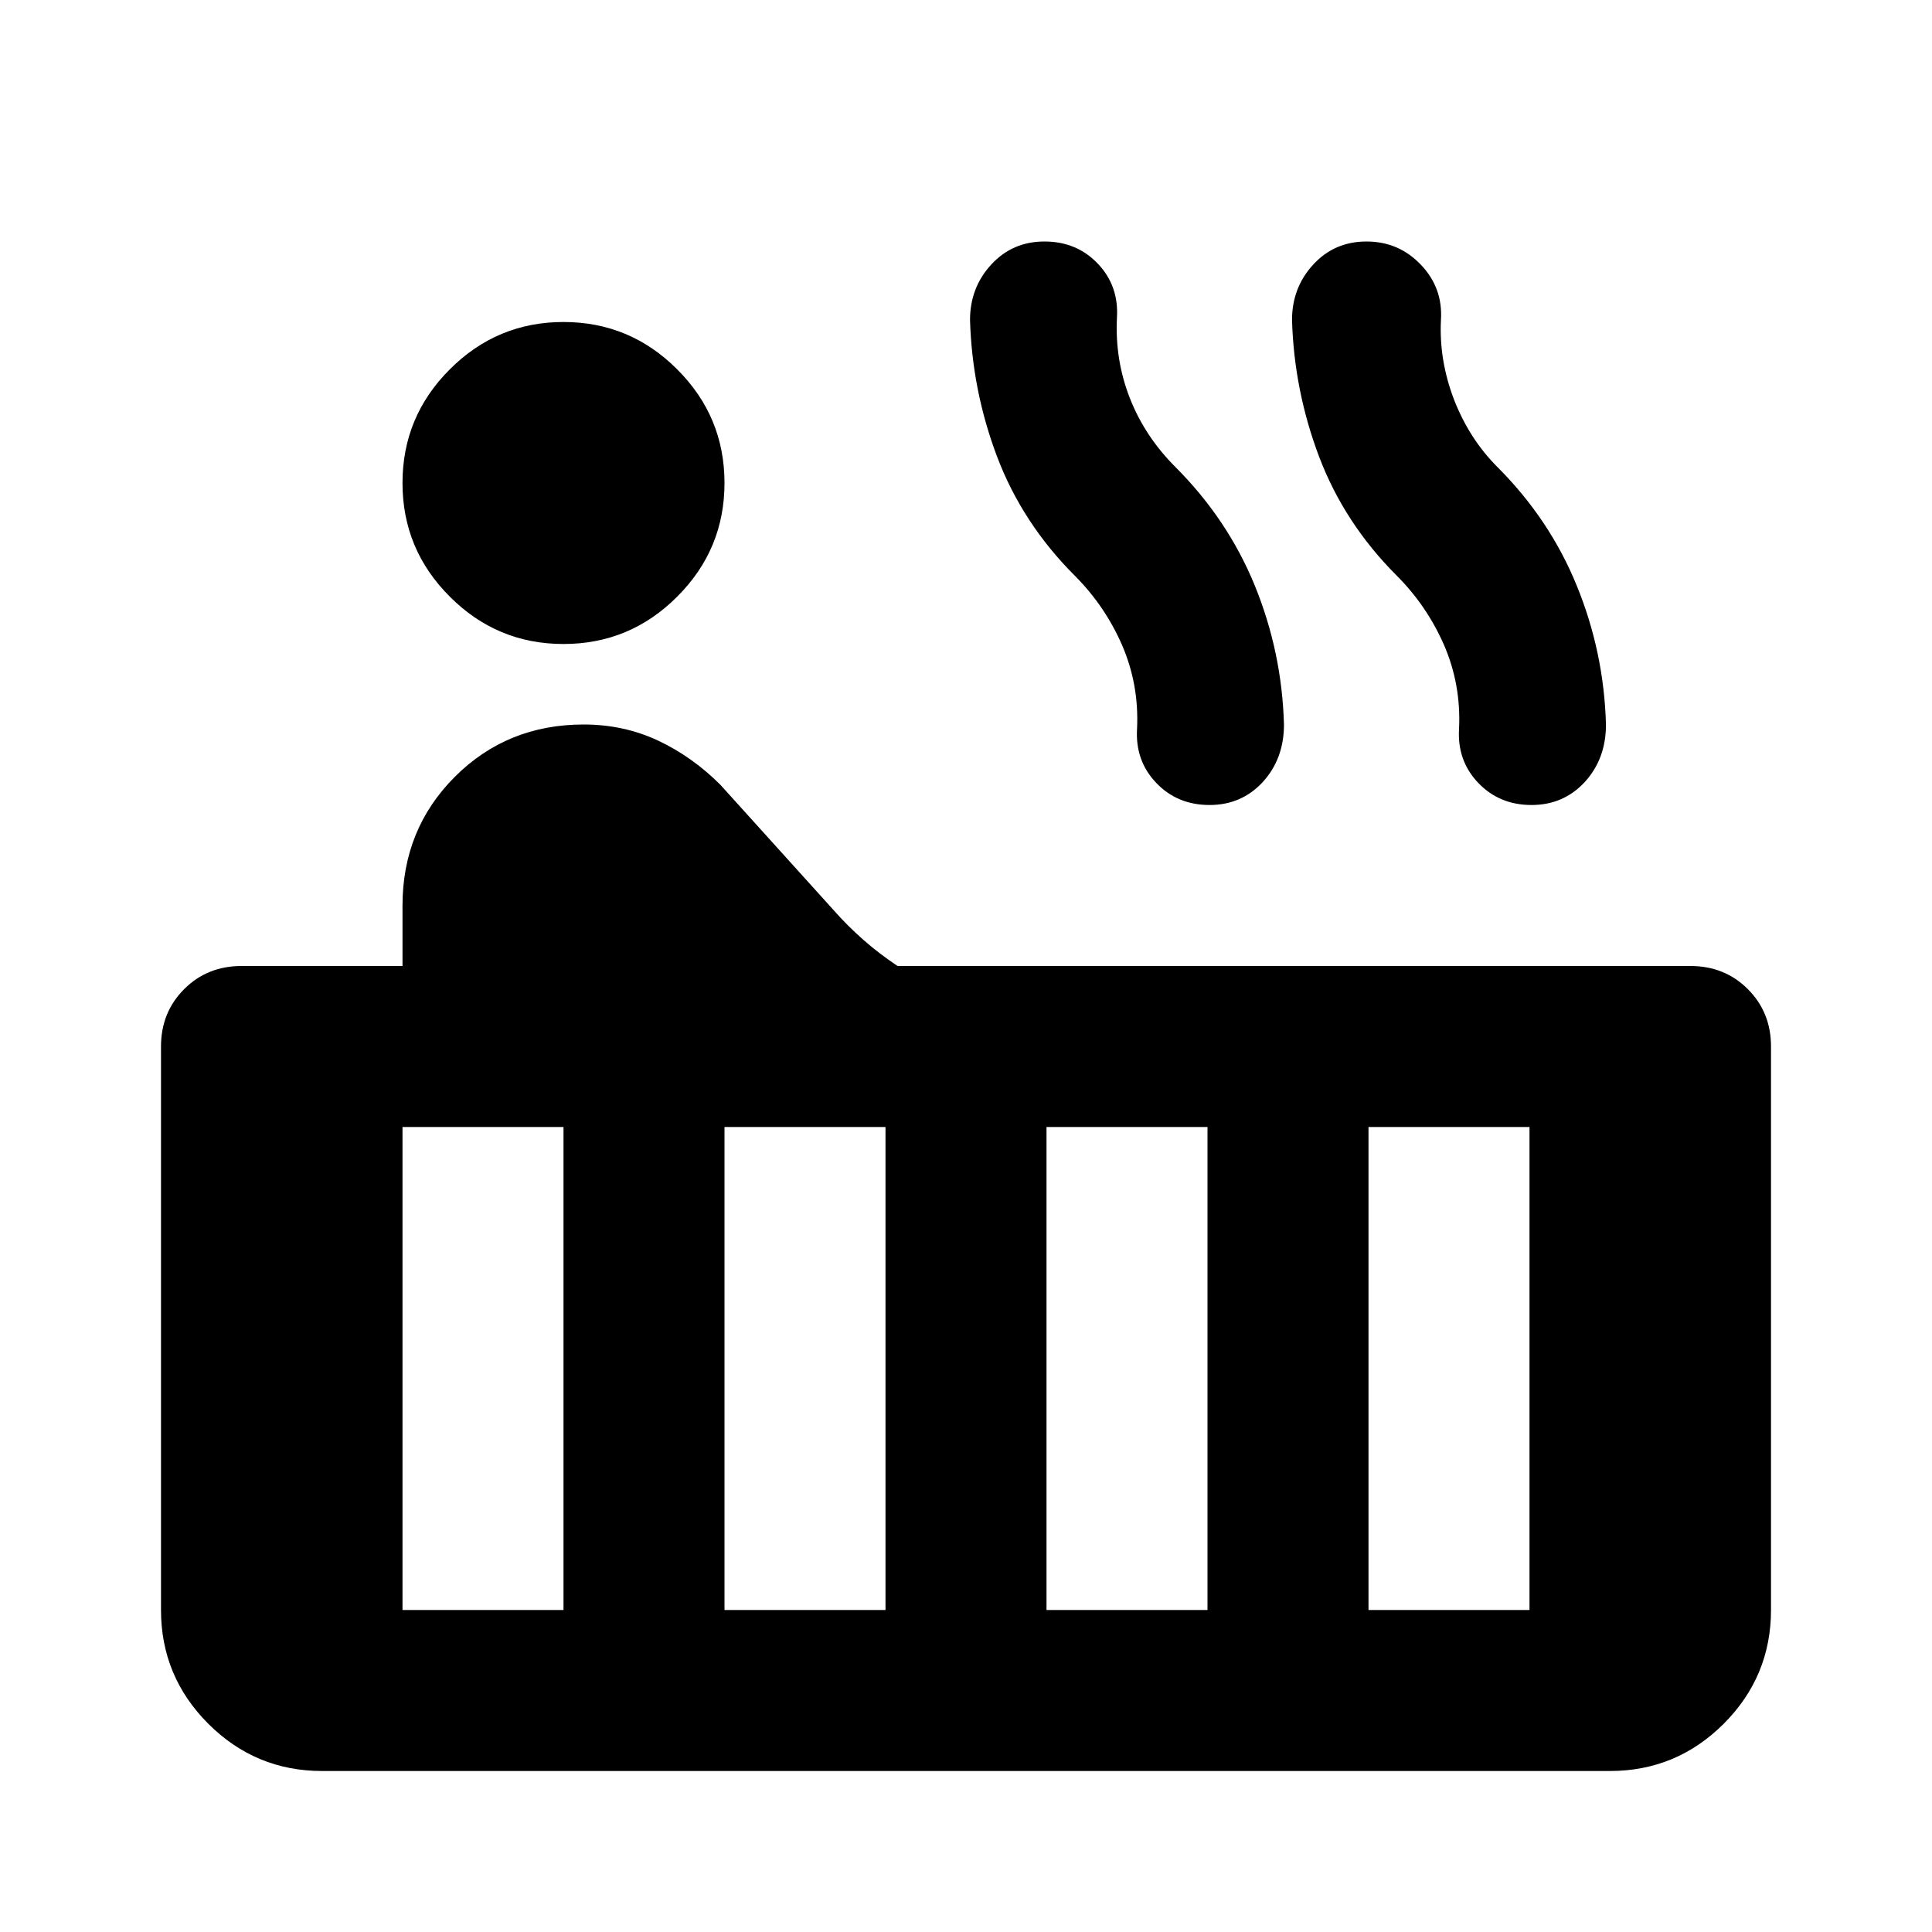 <svg width="24" height="24" viewBox="0 0 24 24" fill="none" xmlns="http://www.w3.org/2000/svg">
<mask id="mask0_2158_3719" style="mask-type:alpha" maskUnits="userSpaceOnUse" x="0" y="0" width="24" height="24">
<rect width="24" height="24" fill="#D9D9D9" style="fill:#D9D9D9;fill:color(display-p3 0.851 0.851 0.851);fill-opacity:1;"/>
</mask>
<g mask="url(#mask0_2158_3719)">
<path d="M7 8C6.45 8 5.979 7.804 5.588 7.412C5.196 7.021 5 6.55 5 6C5 5.45 5.196 4.979 5.588 4.588C5.979 4.196 6.45 4 7 4C7.55 4 8.021 4.196 8.412 4.588C8.804 4.979 9 5.45 9 6C9 6.55 8.804 7.021 8.412 7.412C8.021 7.804 7.55 8 7 8ZM4 22C3.45 22 2.979 21.804 2.587 21.413C2.196 21.021 2 20.55 2 20V13C2 12.717 2.096 12.479 2.288 12.287C2.479 12.096 2.717 12 3 12H5V11.25C5 10.617 5.217 10.083 5.65 9.65C6.083 9.217 6.617 9 7.25 9C7.583 9 7.892 9.067 8.175 9.2C8.458 9.333 8.717 9.517 8.95 9.75L10.35 11.3C10.467 11.433 10.592 11.558 10.725 11.675C10.858 11.792 11 11.9 11.15 12H21C21.283 12 21.521 12.096 21.712 12.287C21.904 12.479 22 12.717 22 13V20C22 20.55 21.804 21.021 21.413 21.413C21.021 21.804 20.55 22 20 22H4ZM19.025 10C18.758 10 18.538 9.908 18.363 9.725C18.188 9.542 18.108 9.317 18.125 9.05C18.142 8.683 18.079 8.338 17.938 8.012C17.796 7.688 17.6 7.4 17.35 7.15C16.917 6.717 16.596 6.225 16.387 5.675C16.179 5.125 16.067 4.558 16.05 3.975C16.05 3.708 16.137 3.479 16.312 3.288C16.488 3.096 16.708 3 16.975 3C17.242 3 17.467 3.096 17.65 3.288C17.833 3.479 17.917 3.708 17.9 3.975C17.883 4.308 17.938 4.638 18.062 4.963C18.188 5.287 18.367 5.567 18.6 5.8C19.033 6.233 19.363 6.725 19.587 7.275C19.812 7.825 19.933 8.4 19.95 9C19.95 9.283 19.863 9.521 19.688 9.713C19.512 9.904 19.292 10 19.025 10ZM15.025 10C14.758 10 14.537 9.908 14.363 9.725C14.188 9.542 14.108 9.317 14.125 9.05C14.142 8.683 14.079 8.338 13.938 8.012C13.796 7.688 13.6 7.4 13.35 7.15C12.917 6.717 12.596 6.225 12.387 5.675C12.179 5.125 12.067 4.558 12.05 3.975C12.05 3.708 12.137 3.479 12.312 3.288C12.488 3.096 12.708 3 12.975 3C13.242 3 13.463 3.092 13.637 3.275C13.812 3.458 13.892 3.683 13.875 3.95C13.858 4.3 13.912 4.633 14.037 4.95C14.162 5.267 14.35 5.55 14.6 5.8C15.033 6.233 15.363 6.725 15.588 7.275C15.812 7.825 15.933 8.4 15.95 9C15.95 9.283 15.863 9.521 15.688 9.713C15.512 9.904 15.292 10 15.025 10ZM17 20H19V14H17V20ZM13 20H15V14H13V20ZM9 20H11V14H9V20ZM5 20H7V14H5V20Z" fill="#121E42" style="fill:#121E42;fill:color(display-p3 0.071 0.118 0.259);fill-opacity:1;"/>
</g>
</svg>
